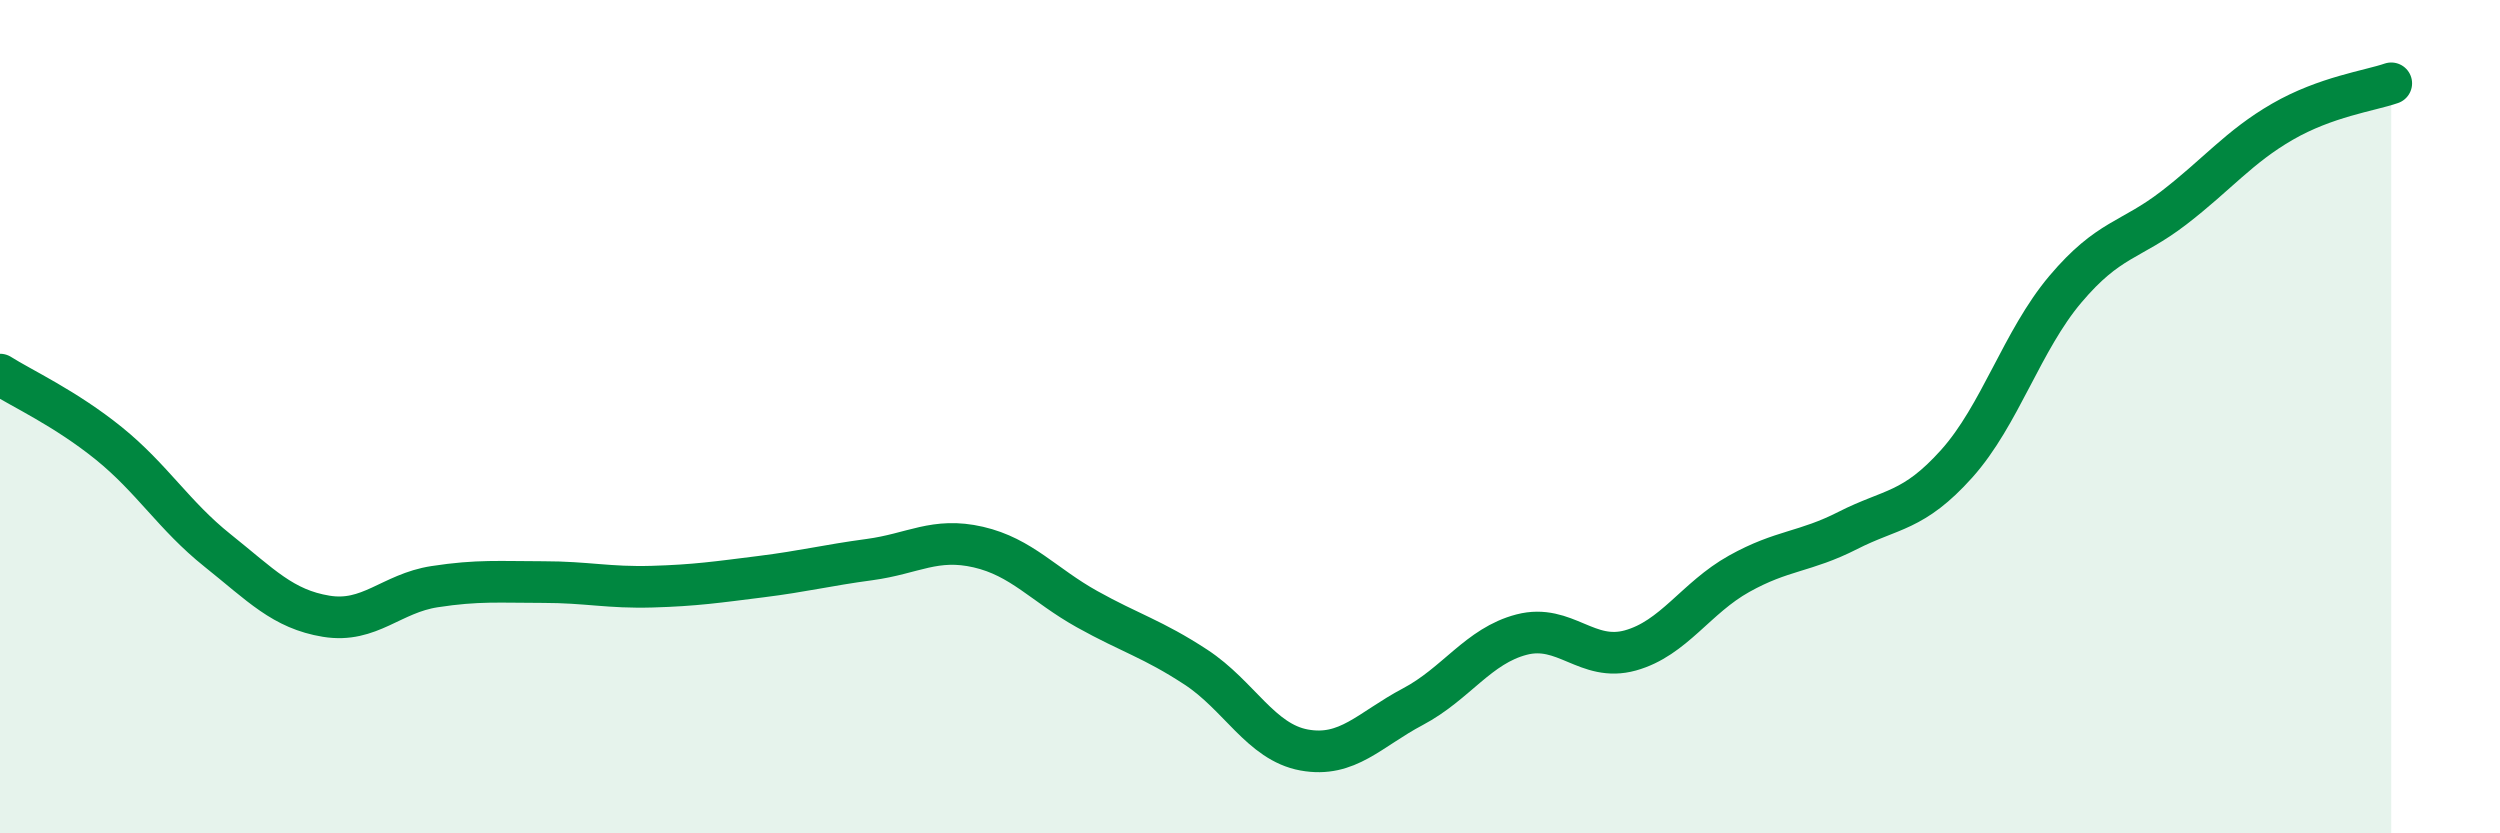 
    <svg width="60" height="20" viewBox="0 0 60 20" xmlns="http://www.w3.org/2000/svg">
      <path
        d="M 0,8.99 C 0.52,9.32 1.57,9.8 2.61,10.64 C 3.65,11.48 4.18,12.38 5.22,13.21 C 6.26,14.04 6.79,14.62 7.83,14.79 C 8.87,14.96 9.39,14.24 10.43,14.08 C 11.47,13.92 12,13.97 13.04,13.97 C 14.08,13.97 14.61,14.11 15.65,14.08 C 16.69,14.05 17.22,13.97 18.26,13.84 C 19.3,13.71 19.83,13.57 20.87,13.43 C 21.91,13.29 22.44,12.89 23.48,13.13 C 24.52,13.37 25.05,14.04 26.09,14.62 C 27.13,15.2 27.66,15.33 28.7,16.01 C 29.74,16.69 30.26,17.81 31.3,18 C 32.34,18.19 32.87,17.51 33.91,16.96 C 34.95,16.41 35.48,15.5 36.52,15.23 C 37.56,14.96 38.09,15.9 39.13,15.61 C 40.17,15.32 40.7,14.35 41.74,13.77 C 42.78,13.19 43.31,13.26 44.35,12.73 C 45.39,12.2 45.92,12.29 46.96,11.13 C 48,9.97 48.53,8.17 49.57,6.94 C 50.61,5.71 51.13,5.79 52.17,4.99 C 53.21,4.19 53.74,3.52 54.78,2.92 C 55.82,2.32 56.87,2.18 57.39,2L57.39 20L0 20Z"
        fill="#008740"
        opacity="0.1"
        stroke-linecap="round"
        stroke-linejoin="round"
      />
      <path
        d="M 0,8.99 C 0.52,9.32 1.57,9.8 2.61,10.64 C 3.65,11.48 4.18,12.38 5.22,13.21 C 6.26,14.04 6.79,14.62 7.83,14.79 C 8.87,14.96 9.39,14.24 10.43,14.08 C 11.47,13.92 12,13.97 13.04,13.97 C 14.08,13.97 14.61,14.11 15.65,14.08 C 16.69,14.05 17.22,13.97 18.26,13.84 C 19.3,13.71 19.83,13.57 20.87,13.43 C 21.91,13.29 22.44,12.89 23.48,13.13 C 24.52,13.37 25.05,14.04 26.09,14.62 C 27.13,15.2 27.66,15.33 28.7,16.01 C 29.74,16.69 30.26,17.81 31.3,18 C 32.34,18.19 32.87,17.51 33.91,16.96 C 34.95,16.41 35.48,15.5 36.52,15.23 C 37.56,14.96 38.09,15.9 39.13,15.61 C 40.17,15.32 40.7,14.35 41.74,13.77 C 42.78,13.19 43.31,13.26 44.35,12.73 C 45.39,12.2 45.92,12.29 46.96,11.13 C 48,9.97 48.53,8.17 49.57,6.94 C 50.61,5.71 51.13,5.79 52.17,4.99 C 53.21,4.19 53.74,3.52 54.78,2.92 C 55.82,2.32 56.87,2.18 57.39,2"
        stroke="#008740"
        stroke-width="1"
        fill="none"
        stroke-linecap="round"
        stroke-linejoin="round"
      />
    </svg>
  